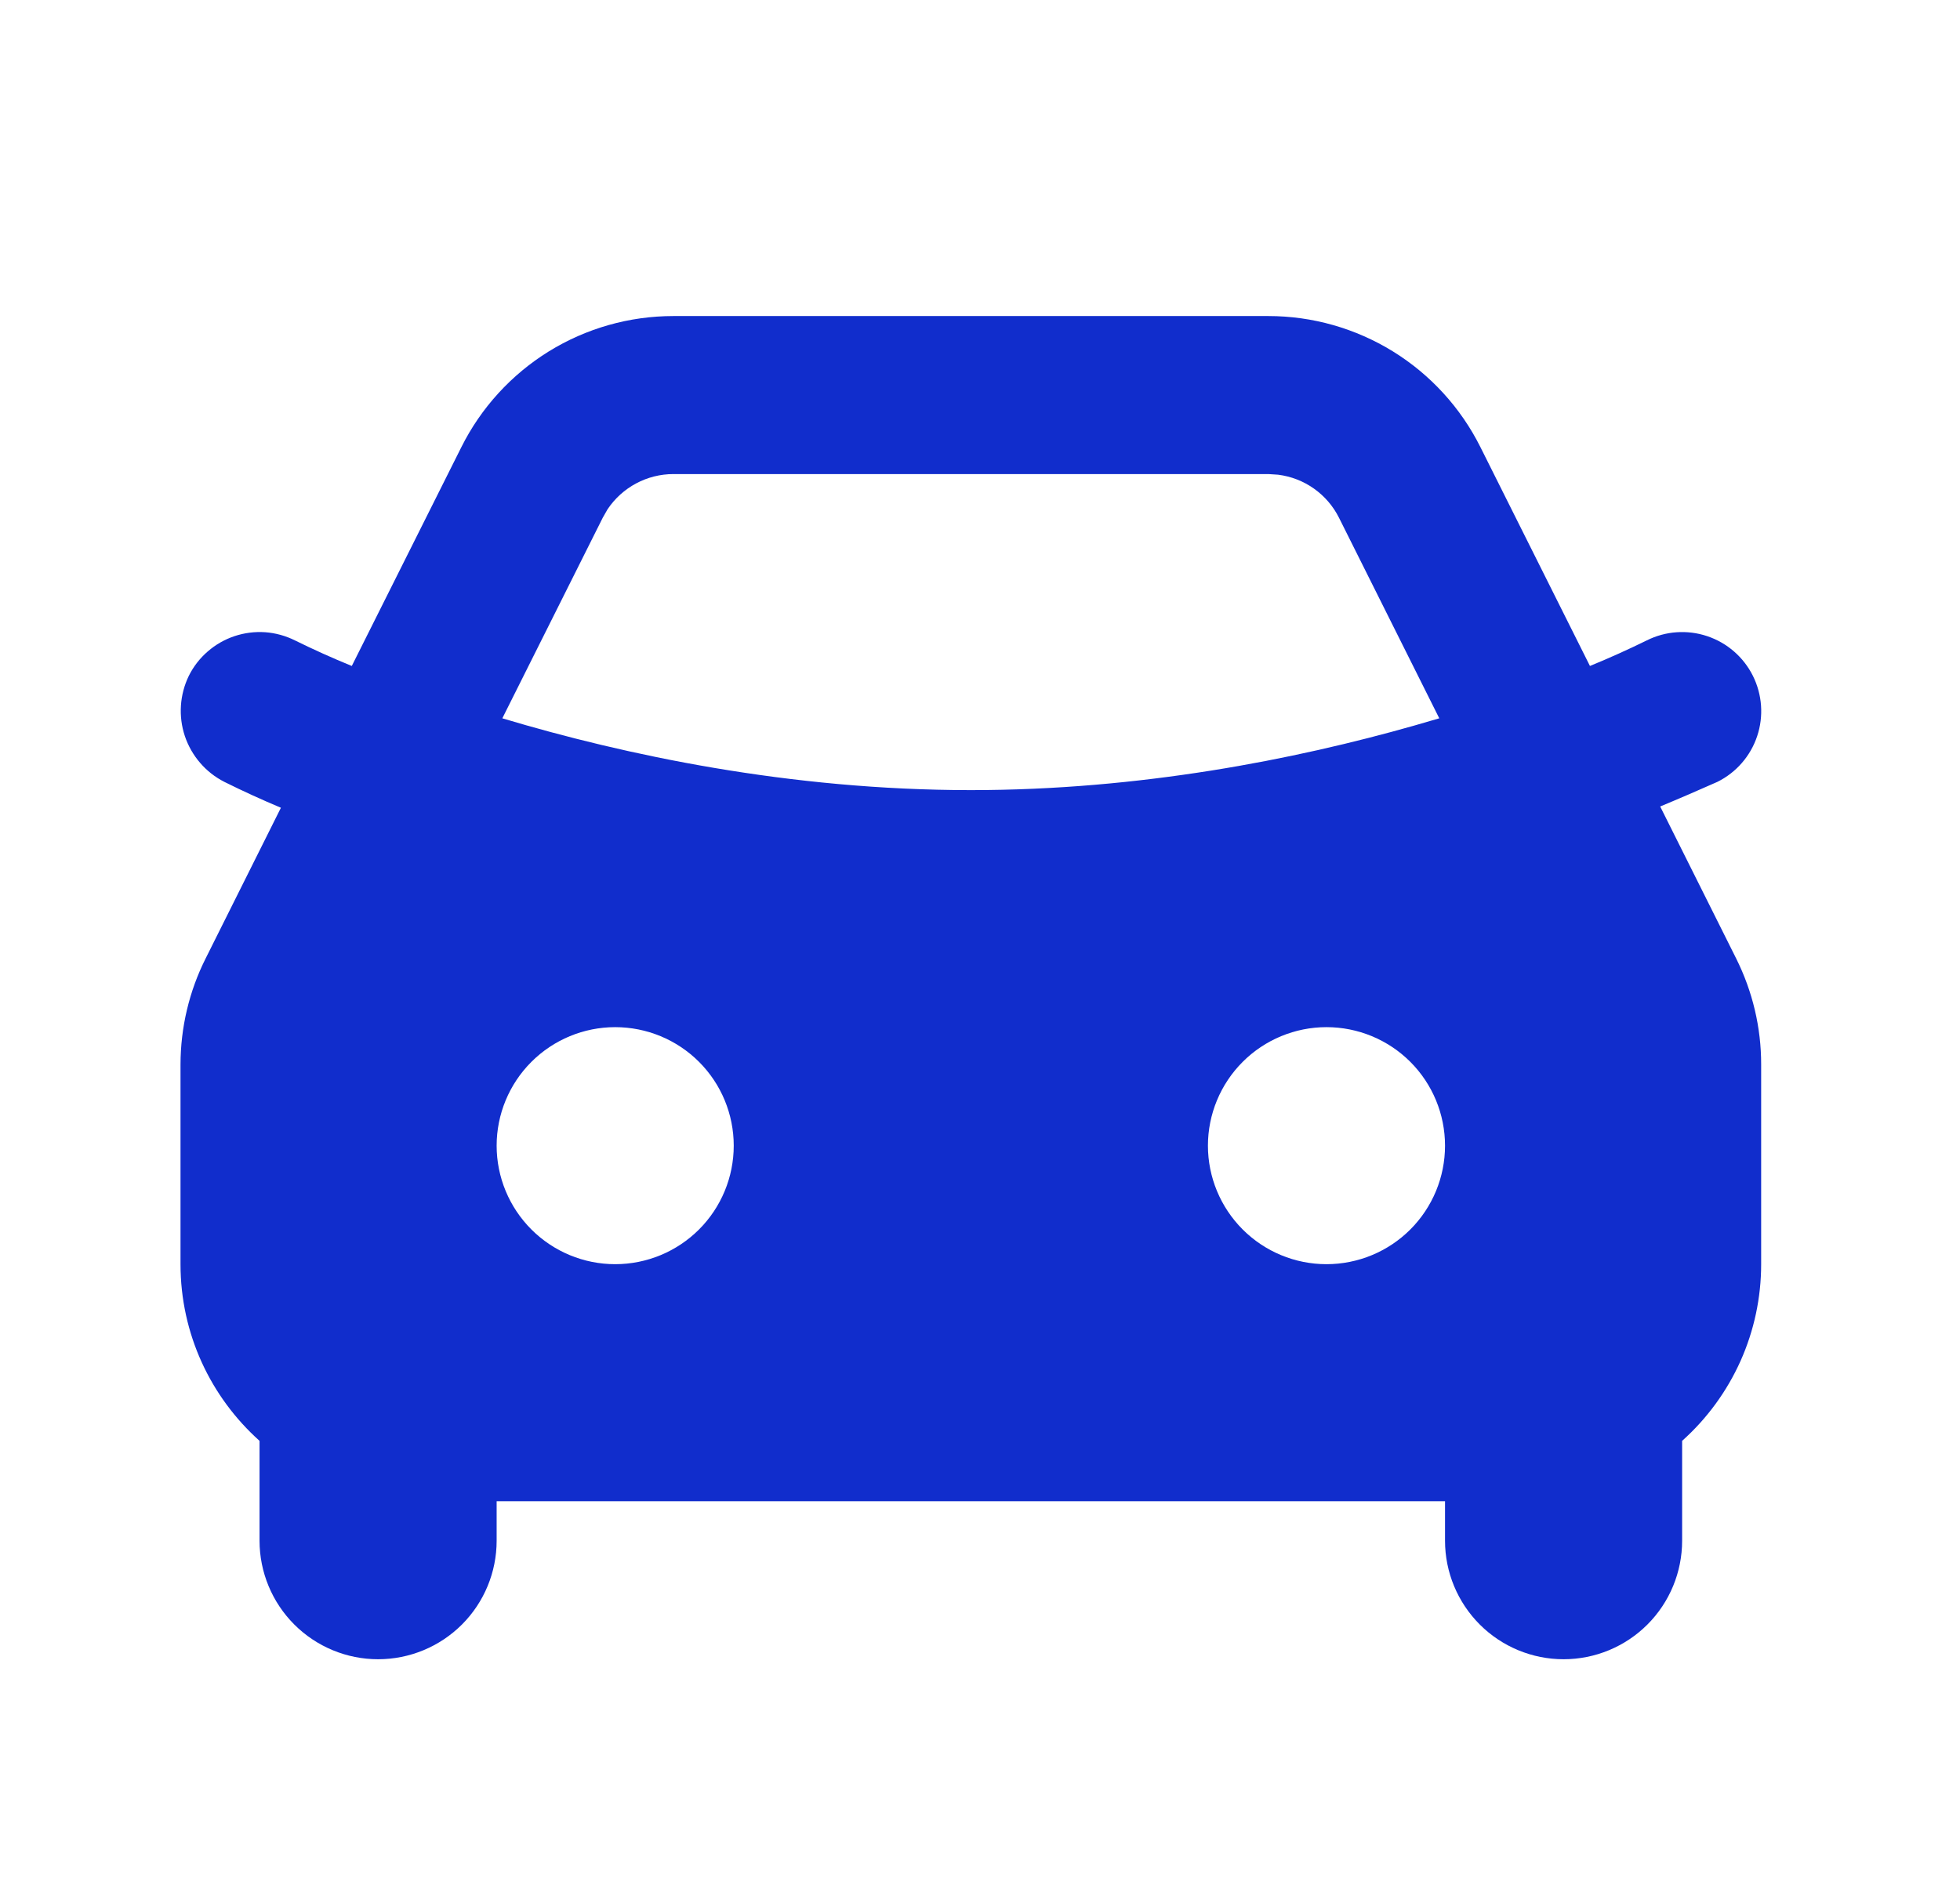 <svg width="31" height="30" viewBox="0 0 31 30" fill="none" xmlns="http://www.w3.org/2000/svg">
<g id="mingcute:car-fill">
<g id="Group">
<path id="Vector" fill-rule="evenodd" clip-rule="evenodd" d="M20.061 5C20.757 5 21.439 5.194 22.032 5.56C22.624 5.926 23.103 6.45 23.414 7.072L25.147 10.536C25.452 10.411 25.752 10.276 26.047 10.131C26.343 9.983 26.687 9.959 27.001 10.064C27.316 10.169 27.576 10.395 27.724 10.691C27.872 10.988 27.897 11.331 27.792 11.646C27.687 11.961 27.461 12.221 27.164 12.369C26.864 12.502 26.562 12.633 26.258 12.759L27.459 15.162C27.72 15.684 27.856 16.259 27.855 16.841V20C27.855 20.528 27.744 21.049 27.529 21.531C27.313 22.012 26.999 22.443 26.605 22.795V24.375C26.605 24.872 26.408 25.349 26.056 25.701C25.705 26.052 25.228 26.25 24.73 26.25C24.233 26.25 23.756 26.052 23.405 25.701C23.053 25.349 22.855 24.872 22.855 24.375V23.75H7.855V24.375C7.855 24.872 7.658 25.349 7.306 25.701C6.955 26.052 6.478 26.25 5.98 26.25C5.483 26.25 5.006 26.052 4.655 25.701C4.303 25.349 4.105 24.872 4.105 24.375V22.795C3.338 22.108 2.855 21.11 2.855 20V16.84C2.856 16.258 2.991 15.684 3.252 15.164L4.443 12.779C4.141 12.652 3.843 12.516 3.549 12.37C3.254 12.22 3.03 11.96 2.924 11.646C2.819 11.332 2.842 10.989 2.987 10.691C3.06 10.544 3.162 10.413 3.286 10.306C3.41 10.198 3.554 10.116 3.709 10.064C3.865 10.012 4.03 9.991 4.194 10.002C4.357 10.014 4.517 10.058 4.664 10.131C4.96 10.277 5.26 10.412 5.564 10.536L7.297 7.074C7.608 6.451 8.087 5.927 8.679 5.56C9.271 5.194 9.954 5 10.65 5H20.061ZM9.73 16.25C9.233 16.25 8.756 16.448 8.405 16.799C8.053 17.151 7.855 17.628 7.855 18.125C7.855 18.622 8.053 19.099 8.405 19.451C8.756 19.802 9.233 20 9.73 20C10.228 20 10.705 19.802 11.056 19.451C11.408 19.099 11.605 18.622 11.605 18.125C11.605 17.628 11.408 17.151 11.056 16.799C10.705 16.448 10.228 16.25 9.73 16.25ZM20.98 16.25C20.483 16.25 20.006 16.448 19.655 16.799C19.303 17.151 19.105 17.628 19.105 18.125C19.105 18.622 19.303 19.099 19.655 19.451C20.006 19.802 20.483 20 20.98 20C21.478 20 21.955 19.802 22.306 19.451C22.658 19.099 22.855 18.622 22.855 18.125C22.855 17.628 22.658 17.151 22.306 16.799C21.955 16.448 21.478 16.25 20.98 16.25ZM20.061 7.5H10.65C10.445 7.5 10.242 7.551 10.061 7.648C9.879 7.745 9.725 7.885 9.61 8.056L9.533 8.191L7.945 11.364C9.88 11.944 12.488 12.5 15.355 12.5C18.033 12.5 20.482 12.015 22.368 11.479L22.764 11.364L21.178 8.191C21.086 8.007 20.95 7.849 20.782 7.73C20.614 7.611 20.42 7.536 20.215 7.51L20.062 7.5H20.061Z" fill="#112DCC"/>
</g>
</g>
</svg>
